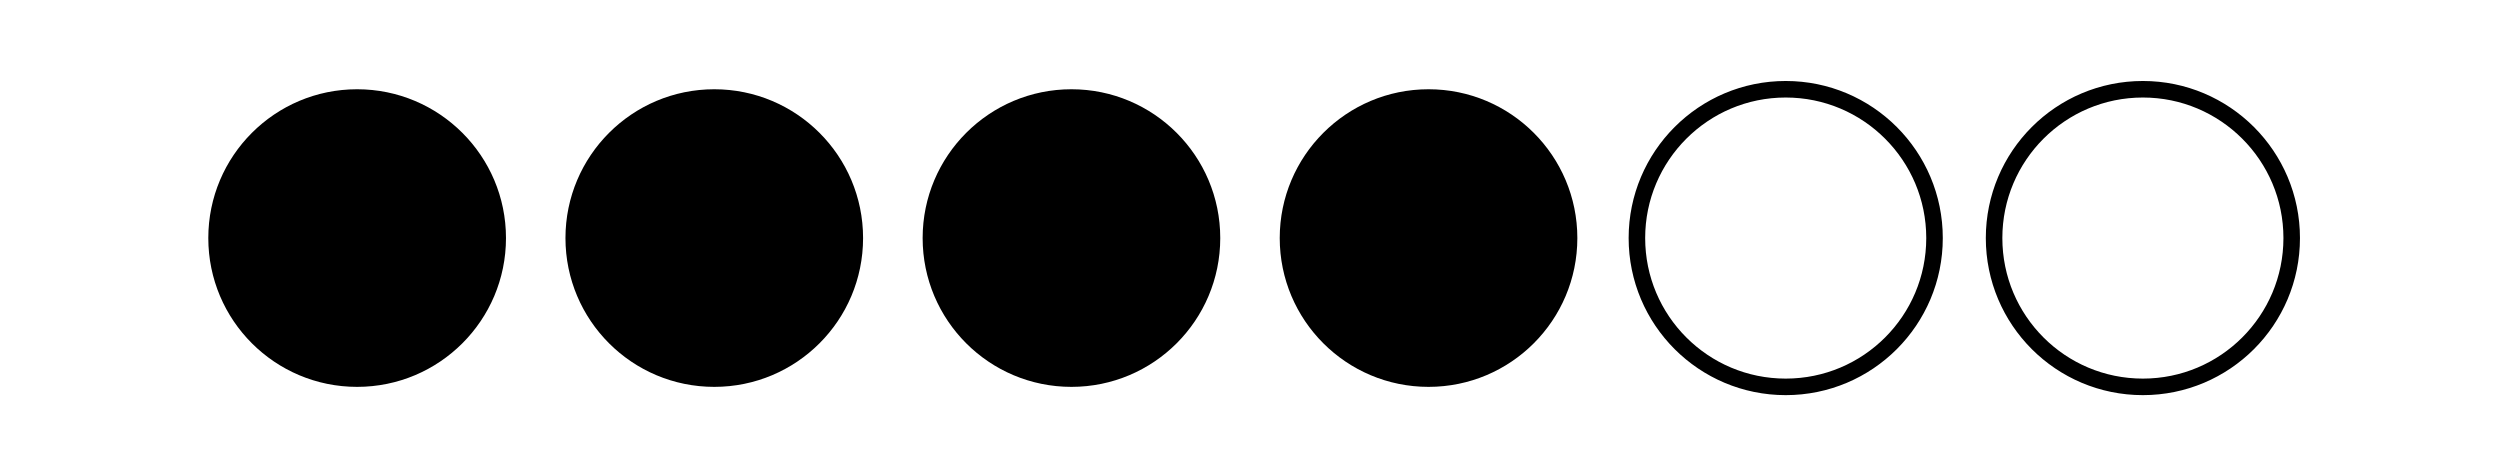 <?xml version='1.0' encoding='UTF-8'?>
<!-- This file was generated by dvisvgm 2.1.3 -->
<svg height='28.799pt' version='1.1' viewBox='-72 -72 151.2 28.799' width='151.2pt' xmlns='http://www.w3.org/2000/svg' xmlns:xlink='http://www.w3.org/1999/xlink'>
<defs>
<clipPath id='clip1'>
<path d='M-72 -43.199V-72H79.203V-43.199ZM79.203 -72'/>
</clipPath>
</defs>
<g id='page1'>
<path clip-path='url(#clip1)' d='M45 -57.602C45 -62.57 40.973 -66.602 36 -66.602C31.031 -66.602 27 -62.57 27 -57.602C27 -52.629 31.031 -48.602 36 -48.602C40.973 -48.602 45 -52.629 45 -57.602Z' fill='none' stroke='#000000' stroke-linejoin='bevel' stroke-miterlimit='10.037' stroke-width='1'/>
<path clip-path='url(#clip1)' d='M66.602 -57.602C66.602 -62.57 62.57 -66.602 57.602 -66.602C52.629 -66.602 48.602 -62.57 48.602 -57.602C48.602 -52.629 52.629 -48.602 57.602 -48.602C62.57 -48.602 66.602 -52.629 66.602 -57.602Z' fill='none' stroke='#000000' stroke-linejoin='bevel' stroke-miterlimit='10.037' stroke-width='1'/>
<path clip-path='url(#clip1)' d='M-41.398 -57.602C-41.398 -62.57 -45.43 -66.602 -50.402 -66.602C-55.371 -66.602 -59.402 -62.57 -59.402 -57.602C-59.402 -52.629 -55.371 -48.602 -50.402 -48.602C-45.43 -48.602 -41.398 -52.629 -41.398 -57.602Z'/>
<path clip-path='url(#clip1)' d='M-19.801 -57.602C-19.801 -62.57 -23.828 -66.602 -28.801 -66.602C-33.77 -66.602 -37.801 -62.57 -37.801 -57.602C-37.801 -52.629 -33.77 -48.602 -28.801 -48.602C-23.828 -48.602 -19.801 -52.629 -19.801 -57.602Z'/>
<path clip-path='url(#clip1)' d='M1.801 -57.602C1.801 -62.57 -2.23 -66.602 -7.199 -66.602C-12.172 -66.602 -16.199 -62.57 -16.199 -57.602C-16.199 -52.629 -12.172 -48.602 -7.199 -48.602C-2.23 -48.602 1.801 -52.629 1.801 -57.602Z'/>
<path clip-path='url(#clip1)' d='M23.398 -57.602C23.398 -62.57 19.371 -66.602 14.398 -66.602C9.43 -66.602 5.398 -62.57 5.398 -57.602C5.398 -52.629 9.43 -48.602 14.398 -48.602C19.371 -48.602 23.398 -52.629 23.398 -57.602Z'/>
</g>
</svg>